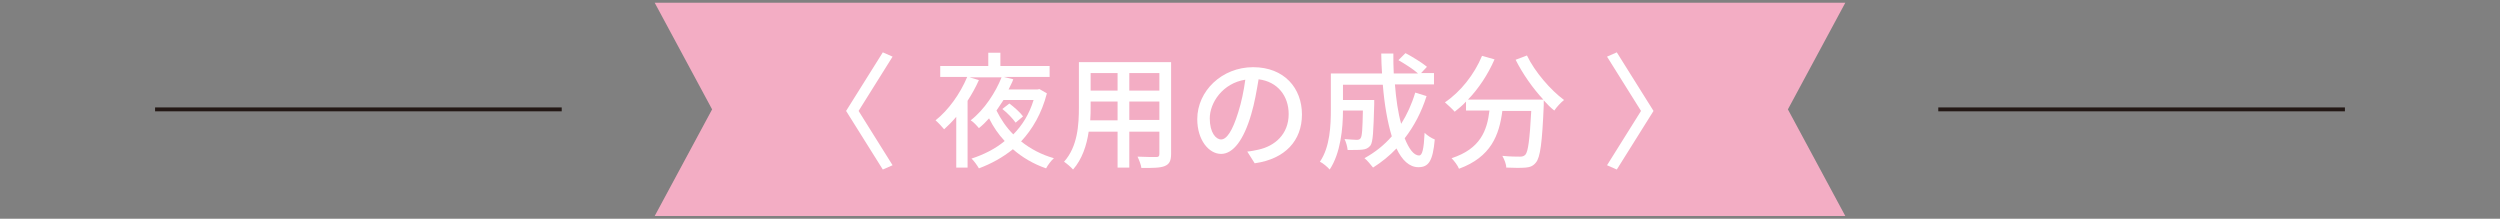 <?xml version="1.0" encoding="utf-8"?>
<!-- Generator: Adobe Illustrator 27.8.1, SVG Export Plug-In . SVG Version: 6.00 Build 0)  -->
<svg version="1.1" id="_レイヤー_2" xmlns="http://www.w3.org/2000/svg" xmlns:xlink="http://www.w3.org/1999/xlink" x="0px"
	 y="0px" viewBox="0 0 640 56" style="enable-background:new 0 0 640 56;" xml:space="preserve">
<rect x="0" y="0" width="640" height="56" fill="#808080" stroke="none"/>
<style type="text/css">
	.st0{fill:#F3ADC4;}
	.st1{fill:#FFFFFF;}
	.st2{fill:#231815;}
</style>
<polygon class="st0" points="472.4,0.7 167.6,0.7 182.3,28 167.6,55.3 472.4,55.3 457.7,28 "/>
<g>
	<path class="st1" d="M226,43.4l-9.4-15l9.4-15l2.5,1.1l-8.7,13.9l8.7,13.9L226,43.4L226,43.4z"/>
	<path class="st1" d="M268,23.9c-1.3,5.1-3.7,9.2-6.6,12.3c2.4,1.9,5.2,3.4,8.4,4.3c-0.7,0.6-1.6,1.8-2,2.6
		c-3.2-1.1-6.1-2.8-8.5-4.9c-2.6,2.1-5.5,3.7-8.7,4.9c-0.4-0.7-1.3-2-1.9-2.5c3.1-1,6.1-2.5,8.5-4.5c-1.6-1.7-2.9-3.6-4-5.8
		c-0.8,0.9-1.7,1.8-2.6,2.5c-0.5-0.6-1.4-1.6-2.1-2c3.5-2.7,6.4-7.2,7.9-11h-8.2l2.4,0.7c-0.8,1.8-1.8,3.6-2.9,5.3v17.1h-2.9v-13
		c-1,1.2-2.1,2.3-3.1,3.2c-0.4-0.5-1.5-1.7-2.2-2.3c3.3-2.6,6.3-6.8,8.1-11.1h-6.9v-2.8h12.3v-3.4h3.1v3.4h12.6v2.8h-11.7l2.4,0.6
		c-0.3,0.9-0.8,1.7-1.2,2.6h7.4l0.5-0.1L268,23.9L268,23.9z M256.9,25.6c-0.6,0.9-1.2,1.8-1.8,2.7c1.1,2.2,2.5,4.3,4.3,6.1
		c2.3-2.3,4.1-5.2,5.2-8.8H256.9L256.9,25.6z M260,31.4c-0.7-1-2.1-2.5-3.4-3.5l1.8-1.4c1.2,0.9,2.8,2.3,3.5,3.3L260,31.4z"/>
	<path class="st1" d="M299.8,39.4c0,1.7-0.4,2.6-1.6,3.1c-1.2,0.5-3,0.5-6,0.5c-0.1-0.8-0.6-2.1-1-2.9c2.1,0.1,4.2,0.1,4.8,0.1
		c0.6,0,0.8-0.2,0.8-0.8v-5.7h-7.7v9.2h-3v-9.2h-7.4c-0.5,3.5-1.7,7.1-4,9.7c-0.5-0.6-1.7-1.6-2.3-2c3.5-3.9,3.8-9.5,3.8-14V15.9
		h23.6V39.4L299.8,39.4z M286.1,30.8V26h-6.9v1.3c0,1.1,0,2.3-0.1,3.5C279,30.8,286.1,30.8,286.1,30.8z M279.2,18.7v4.5h6.9v-4.5
		H279.2z M296.8,18.7h-7.7v4.5h7.7V18.7z M296.8,30.8V26h-7.7v4.7H296.8z"/>
	<path class="st1" d="M321.2,41.8l-1.9-3c1.1-0.1,2-0.3,2.9-0.5c4.1-0.9,7.7-3.9,7.7-9.1c0-4.6-2.8-8.3-7.7-8.9c-0.5,2.9-1,6-1.9,9
		c-1.9,6.5-4.6,10.1-7.7,10.1s-6.1-3.5-6.1-8.9c0-7.2,6.3-13.3,14.3-13.3s12.5,5.4,12.5,12.1S329,40.7,321.2,41.8L321.2,41.8z
		 M312.6,35.7c1.4,0,2.9-2.1,4.4-7c0.8-2.5,1.4-5.4,1.8-8.3c-5.8,0.9-9.1,5.9-9.1,9.9C309.7,34,311.3,35.7,312.6,35.7L312.6,35.7z"
		/>
	<path class="st1" d="M365.2,24.6c-1.3,4.1-3.2,7.7-5.6,10.8c1.1,2.7,2.3,4.4,3.7,4.4c0.8,0,1.2-1.6,1.4-5.8
		c0.7,0.7,1.8,1.4,2.6,1.7c-0.5,5.6-1.6,7.1-4.2,7.1c-2.3,0-4.2-1.8-5.6-4.8c-1.8,1.9-3.8,3.5-6,4.9c-0.5-0.6-1.5-1.9-2.2-2.4
		c2.7-1.5,5-3.3,7-5.6c-1.1-3.6-1.9-8.2-2.3-13.2h-10.2v3.9h8v1.1c-0.2,6.9-0.3,9.7-1,10.6c-0.6,0.7-1.2,0.9-2,1
		c-0.8,0.1-2.2,0.1-3.8,0.1c-0.1-0.9-0.4-2-0.8-2.8c1.3,0.1,2.6,0.2,3.1,0.2c0.5,0,0.8-0.1,1-0.4c0.4-0.5,0.5-2.3,0.6-7.1h-5.1
		c0,4.5-0.6,10.9-3.4,15.1c-0.5-0.6-1.8-1.7-2.5-2c2.6-3.8,2.8-9.3,2.8-13.5v-9.1h13.1c-0.1-1.7-0.2-3.4-0.2-5.1h3.1
		c0,1.7,0,3.4,0.1,5.1h6.2c-1.2-1.1-3.3-2.4-5-3.4l1.8-1.8c1.9,1,4.3,2.5,5.5,3.5l-1.5,1.6h3.3v2.9h-10c0.3,3.8,0.8,7.3,1.6,10.1
		c1.5-2.4,2.7-5,3.6-8L365.2,24.6L365.2,24.6z"/>
	<path class="st1" d="M390.9,14.2c2,4.2,6.1,8.9,9.5,11.4c-0.8,0.6-1.9,1.8-2.5,2.7c-0.9-0.7-1.8-1.6-2.7-2.6c0,0.3,0,1,0,1.2
		c-0.4,9.7-0.9,13.4-2,14.7c-0.7,0.9-1.5,1.2-2.6,1.3c-1.1,0.1-3,0.1-5,0c0-0.9-0.5-2.1-1-3c2,0.2,3.8,0.2,4.5,0.2
		c0.6,0,1-0.1,1.4-0.5c0.7-0.8,1.1-3.8,1.5-11.2h-7.4c-0.8,6.2-2.9,11.8-11.1,14.8c-0.3-0.8-1.2-2-1.9-2.7c7.4-2.4,9.1-7.1,9.7-12.2
		h-6V26c-0.9,1-1.9,1.8-2.9,2.6c-0.5-0.6-1.8-1.8-2.5-2.4c4-2.7,7.5-7.1,9.5-11.9l3.2,0.9c-1.7,3.9-4.1,7.5-6.8,10.3h19.3
		c-2.7-2.9-5.3-6.6-7.1-10.2L390.9,14.2L390.9,14.2z"/>
	<path class="st1" d="M420.1,28.4l-8.7-13.9l2.5-1.1l9.4,15l-9.4,15l-2.5-1.1L420.1,28.4L420.1,28.4z"/>
</g>
<g>
	<rect x="39.7" y="27.5" class="st2" width="104.1" height="1"/>
	<rect x="496.2" y="27.5" class="st2" width="104.1" height="1"/>
</g>
</svg>
